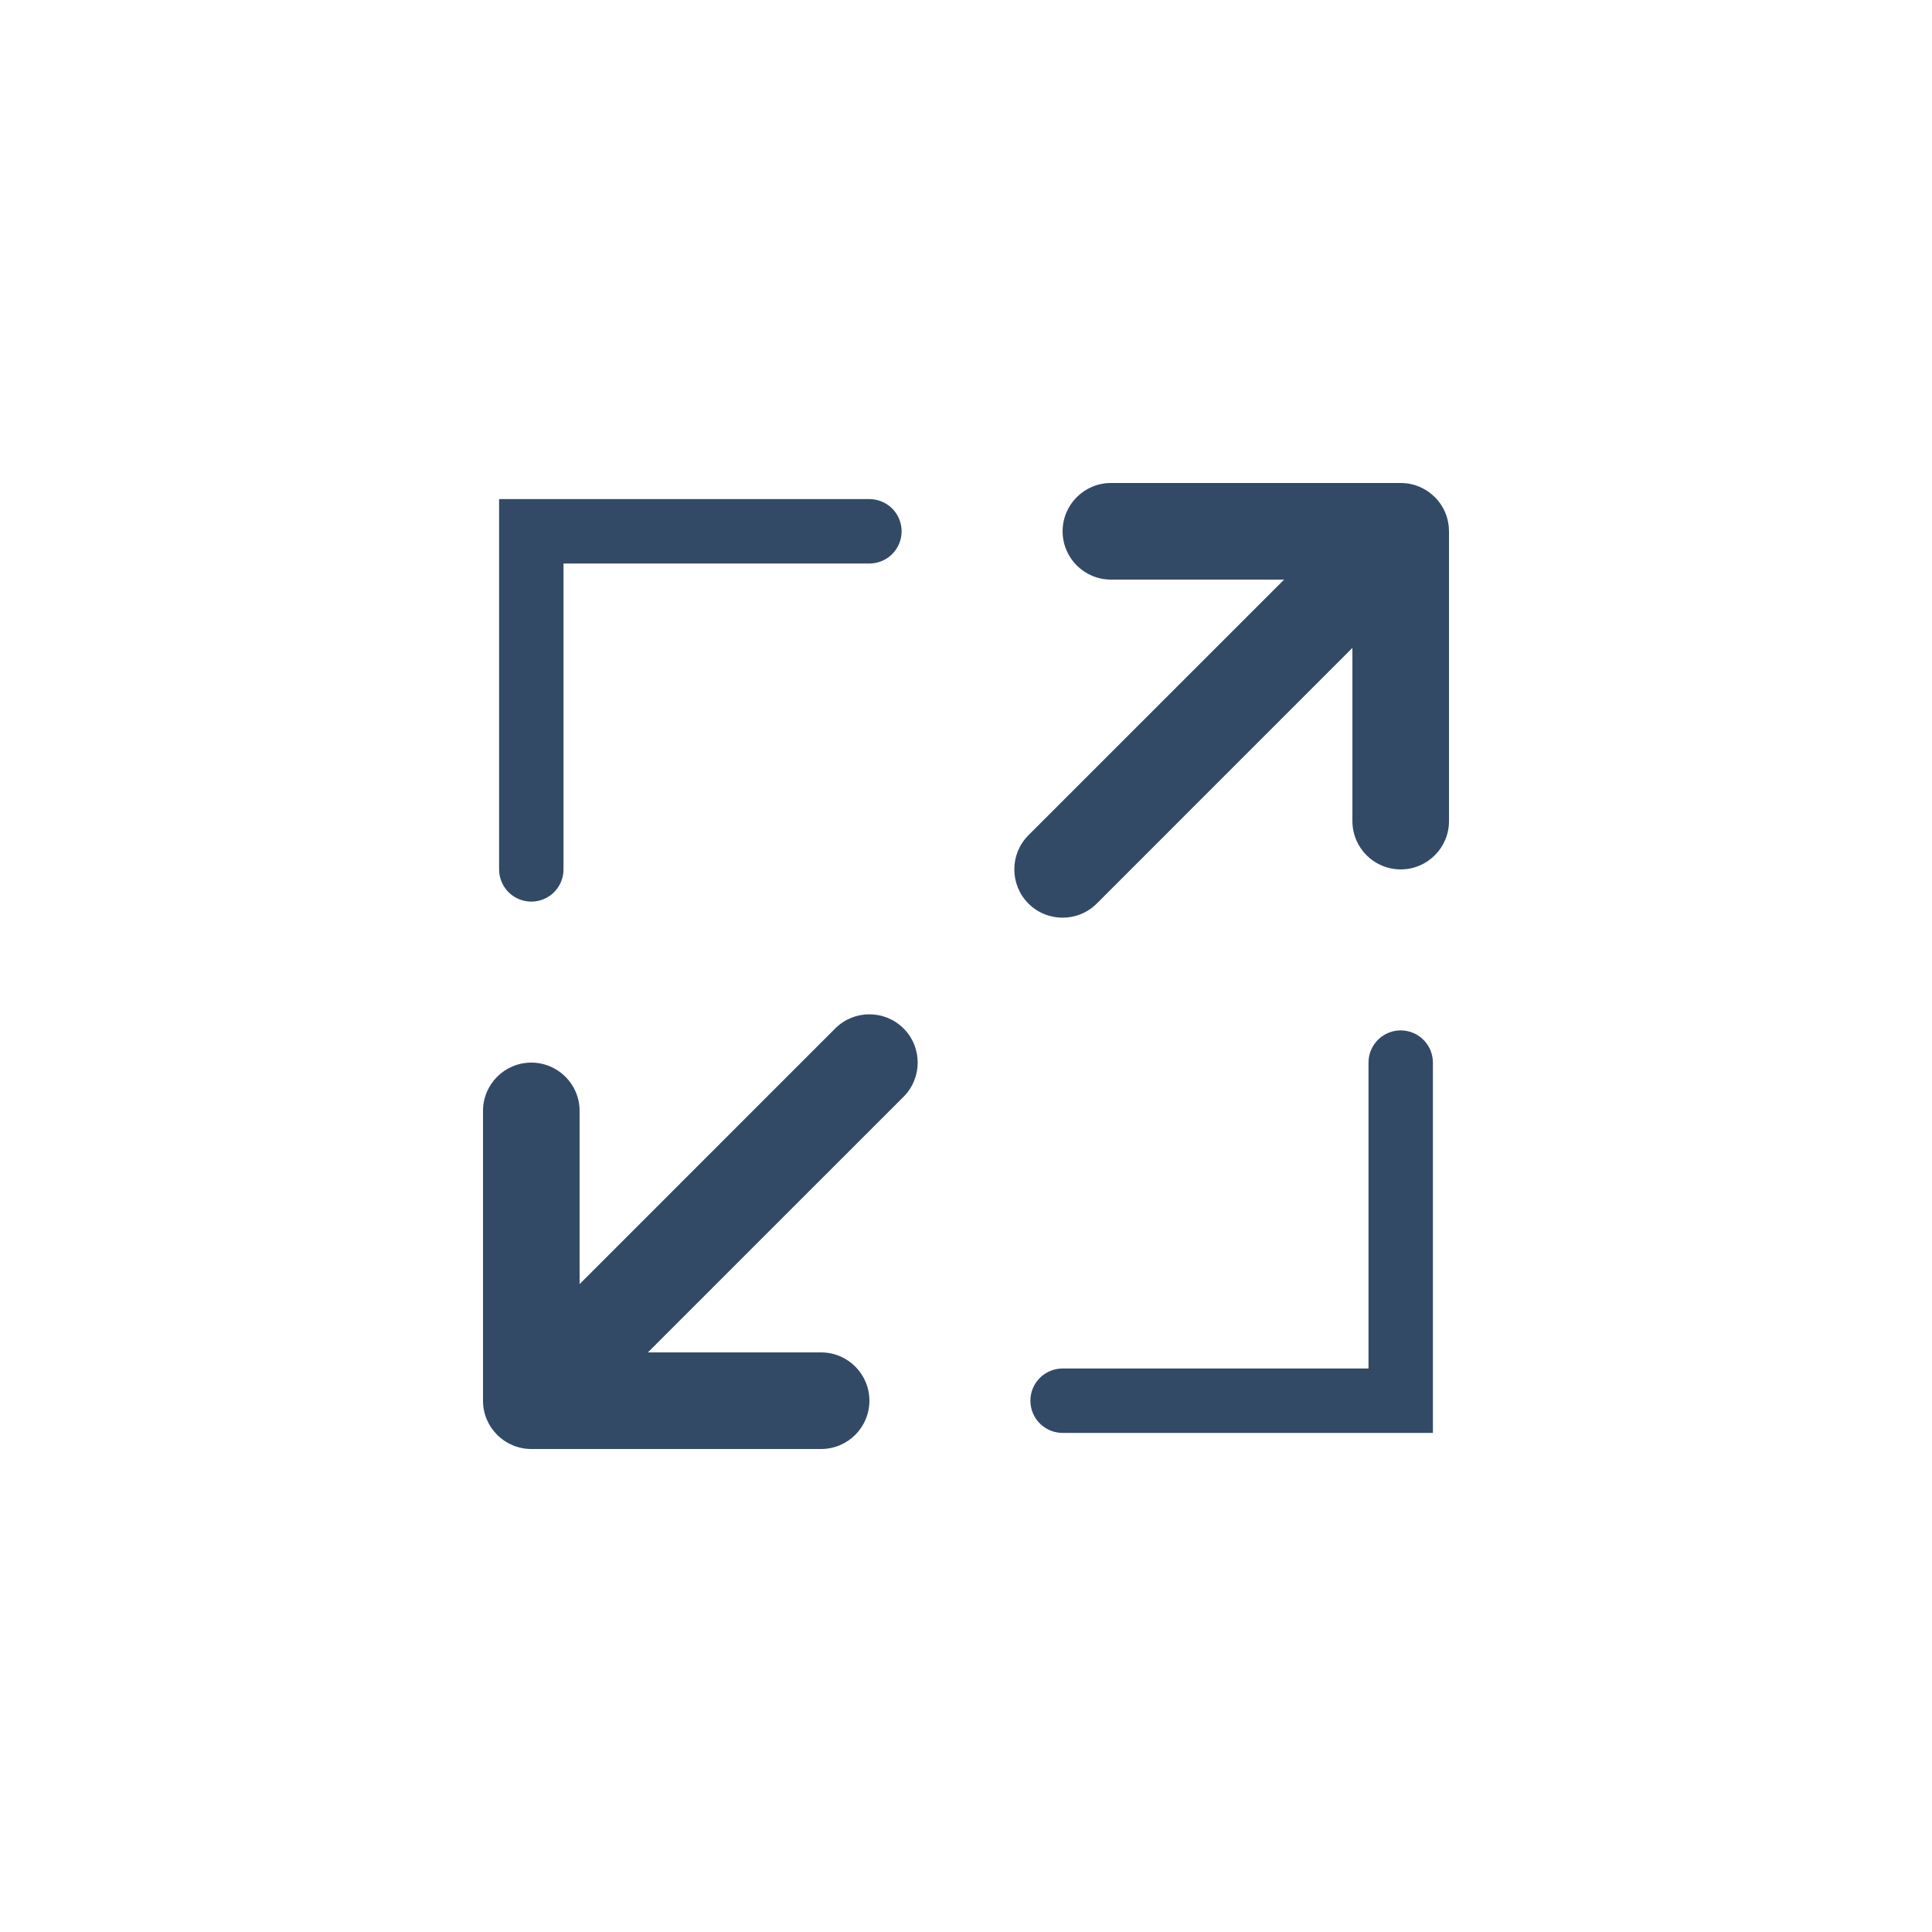 <svg width="60" height="60" viewBox="0 0 60 60" fill="none" xmlns="http://www.w3.org/2000/svg">
<path fill-rule="evenodd" clip-rule="evenodd" d="M18 39.879L25.939 31.939C26.525 31.354 27.475 31.354 28.061 31.939C28.646 32.525 28.646 33.475 28.061 34.061L20.121 42H25.5C26.328 42 27 42.672 27 43.5C27 44.328 26.328 45 25.5 45H16.5C15.672 45 15 44.328 15 43.5V34.5C15 33.672 15.672 33 16.5 33C17.328 33 18 33.672 18 34.5V39.879ZM39.879 18H34.5C33.672 18 33 17.328 33 16.5C33 15.672 33.672 15 34.5 15H43.5C43.914 15 44.289 15.168 44.56 15.439C44.854 15.732 45 16.116 45 16.5V25.5C45 26.328 44.328 27 43.5 27C42.672 27 42 26.328 42 25.5V20.121L34.061 28.061C33.475 28.646 32.525 28.646 31.939 28.061C31.354 27.475 31.354 26.525 31.939 25.939L39.879 18Z" fill="#334A66"/>
<path d="M27 16.5H16.5V27" stroke="#334A66" stroke-width="2" stroke-linecap="round"/>
<path d="M33 43.5H43.5V33" stroke="#334A66" stroke-width="2" stroke-linecap="round"/>
</svg>
